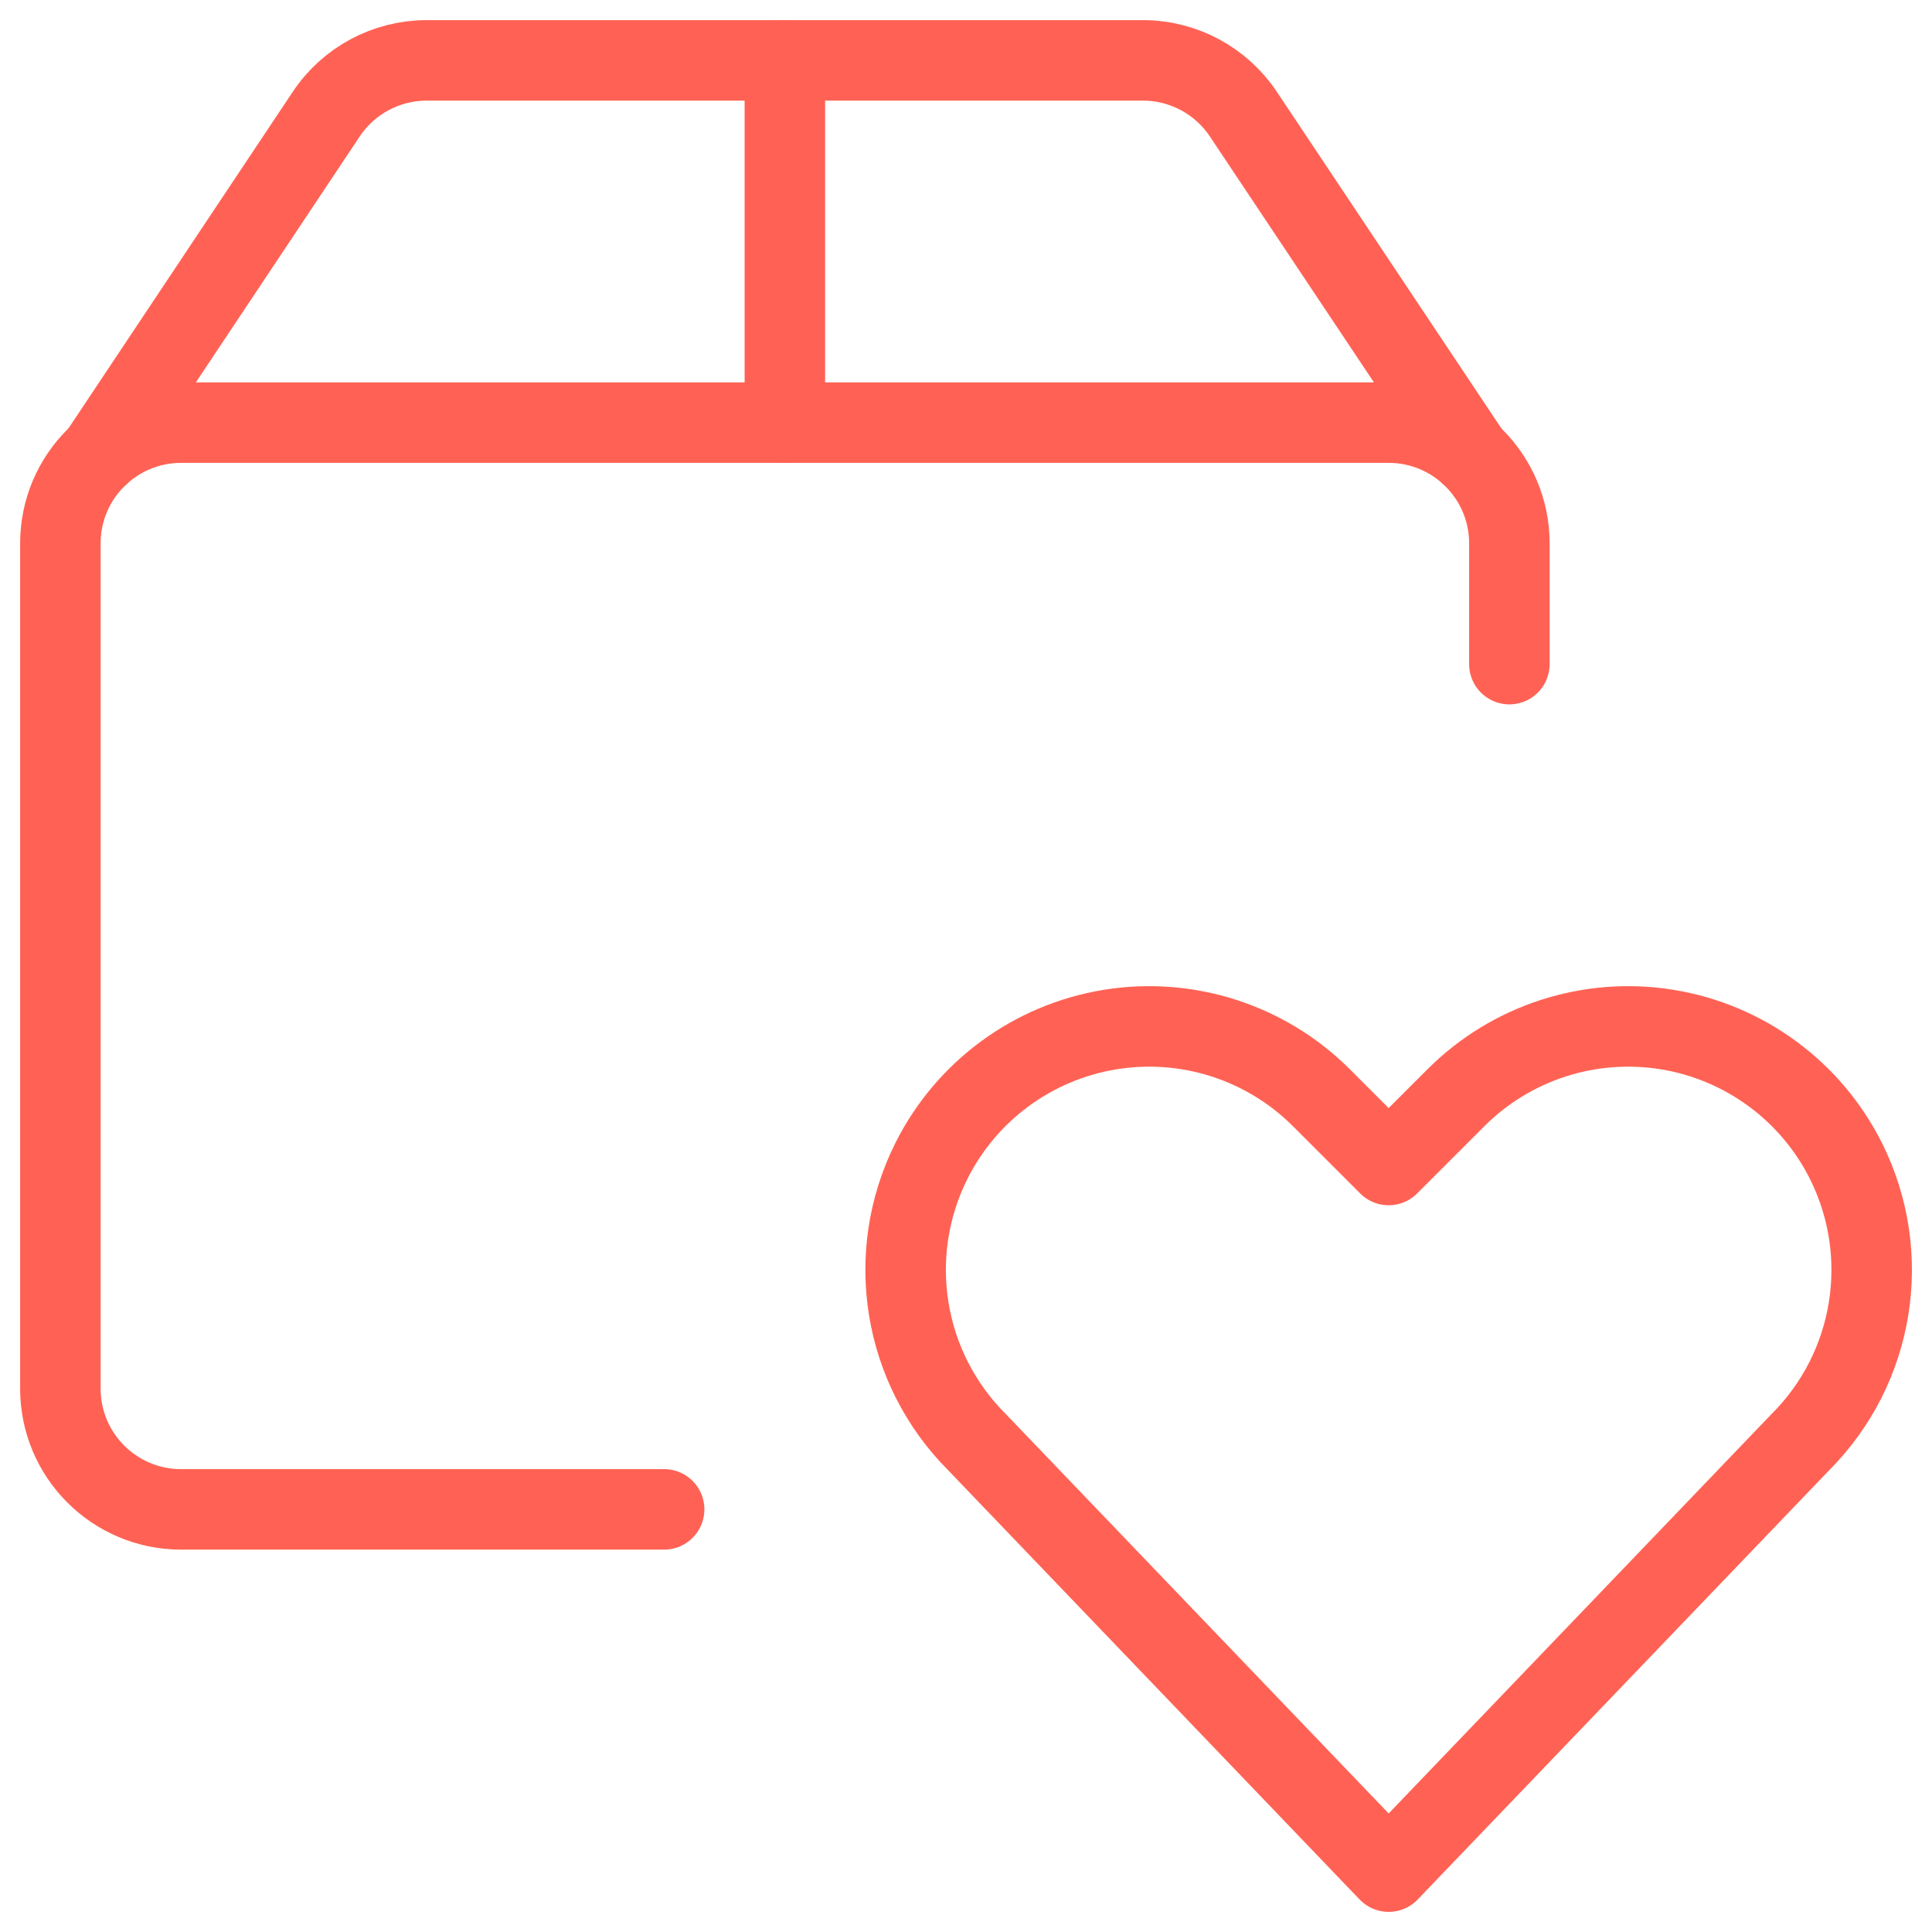 <svg width="48" height="48" viewBox="0 0 48 48" fill="none" xmlns="http://www.w3.org/2000/svg">
<path fill-rule="evenodd" clip-rule="evenodd" d="M34.501 46.5L24.273 35.83C22.431 33.988 21.974 31.175 23.139 28.846V28.846C24.009 27.106 25.662 25.891 27.582 25.579C29.503 25.268 31.455 25.898 32.831 27.274L34.501 28.944L36.171 27.274C37.546 25.898 39.499 25.268 41.419 25.579C43.339 25.891 44.993 27.106 45.863 28.846V28.846C47.027 31.175 46.571 33.988 44.729 35.83L34.501 46.5Z" stroke="#FF6254" stroke-width="2" stroke-linecap="round" stroke-linejoin="round"/>
<path d="M16.5 37.5H4.5C2.843 37.5 1.5 36.157 1.5 34.5V13.5C1.5 11.843 2.843 10.5 4.5 10.5H34.5C36.157 10.5 37.5 11.843 37.5 13.5V16.5" stroke="#FF6254" stroke-width="2" stroke-linecap="round" stroke-linejoin="round"/>
<path d="M36.533 11.294L30.891 2.836C30.336 2.003 29.402 1.502 28.401 1.5H10.601C9.598 1.5 8.661 2.001 8.105 2.836L2.469 11.294" stroke="#FF6254" stroke-width="2" stroke-linecap="round" stroke-linejoin="round"/>
<path d="M19.5 1.5V10.5" stroke="#FF6254" stroke-width="2" stroke-linecap="round" stroke-linejoin="round"/>
</svg>
